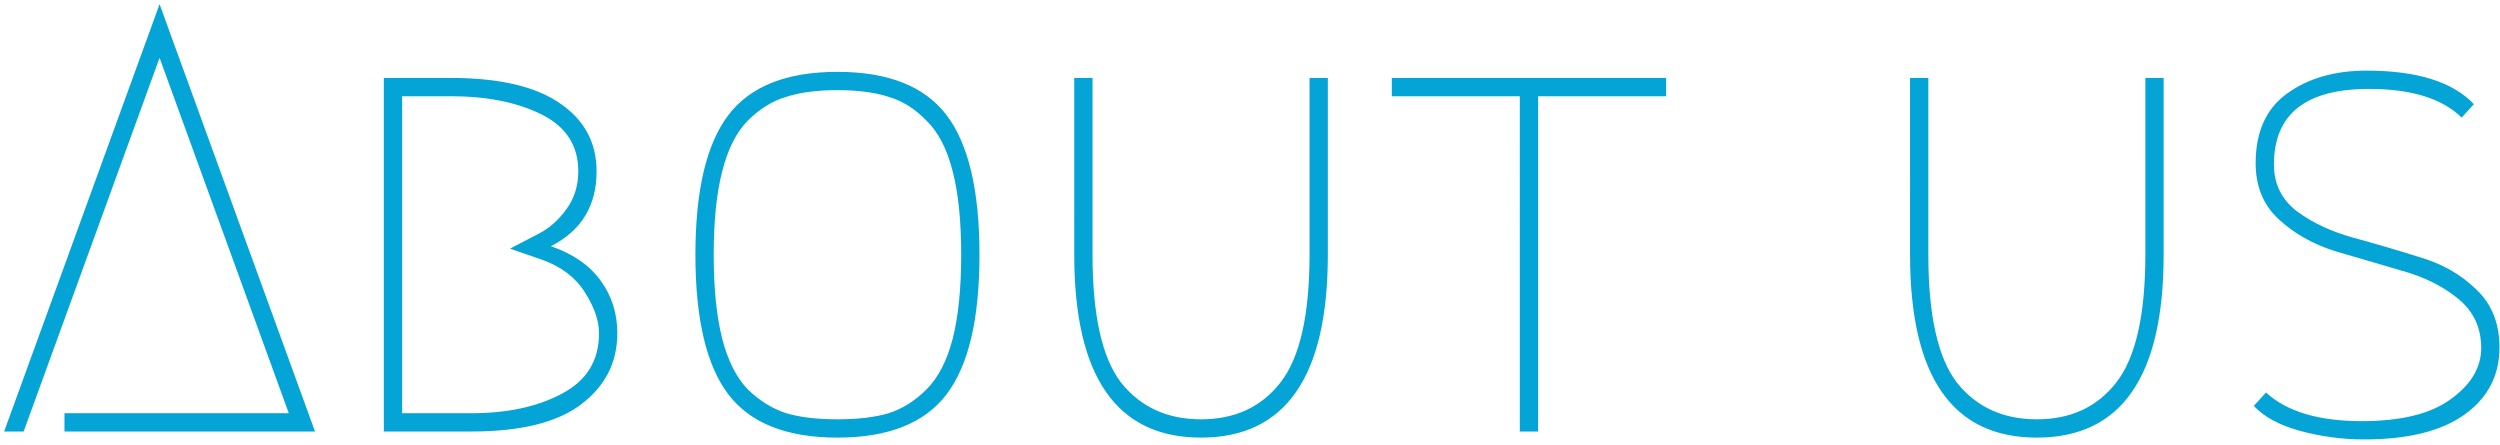 <svg width="365" height="65" fill="none" xmlns="http://www.w3.org/2000/svg"><path d="M345.522 10.312c7.358 0 12.579 1.632 15.664 4.895l-1.78 1.958c-2.848-2.789-7.357-4.183-13.528-4.183-9.256 0-13.884 3.679-13.884 11.036 0 2.848 1.128 5.132 3.382 6.853 2.255 1.661 4.984 2.937 8.188 3.827 3.264.89 6.497 1.84 9.701 2.848 3.264.95 6.023 2.522 8.277 4.717 2.255 2.136 3.382 4.954 3.382 8.455 0 4.094-1.691 7.357-5.073 9.79-3.382 2.433-8.277 3.649-14.685 3.649-3.144 0-6.259-.415-9.345-1.246-3.026-.83-5.28-2.047-6.764-3.649l1.78-1.958c3.026 2.789 7.684 4.183 13.973 4.183 5.756 0 10.087-1.068 12.994-3.204 2.967-2.136 4.45-4.628 4.45-7.476 0-2.967-1.127-5.37-3.382-7.209-2.254-1.84-5.013-3.204-8.277-4.094-3.204-.95-6.437-1.899-9.701-2.848-3.204-1.009-5.933-2.551-8.188-4.628-2.254-2.077-3.382-4.806-3.382-8.188 0-4.569 1.513-7.95 4.539-10.146 3.086-2.255 6.972-3.382 11.659-3.382zM281.537 11.38v25.81c0 8.84 1.394 15.07 4.183 18.69 2.848 3.56 6.734 5.34 11.659 5.34 4.924 0 8.781-1.78 11.57-5.34 2.848-3.62 4.272-9.85 4.272-18.69V11.38h2.67v25.81c0 17.8-6.171 26.7-18.512 26.7-12.342 0-18.512-8.9-18.512-26.7V11.38h2.67zM243.253 11.38v2.67h-18.69V63h-2.67V14.05h-18.69v-2.67h40.05zM159.509 11.38v25.81c0 8.84 1.395 15.07 4.183 18.69 2.848 3.56 6.735 5.34 11.659 5.34 4.925 0 8.782-1.78 11.57-5.34 2.848-3.62 4.272-9.85 4.272-18.69V11.38h2.67v25.81c0 17.8-6.17 26.7-18.512 26.7-12.341 0-18.512-8.9-18.512-26.7V11.38h2.67zM129.744 14.139c-2.018-.653-4.51-.979-7.476-.979-2.967 0-5.459.326-7.476.979-2.018.593-3.887 1.75-5.607 3.471-1.662 1.661-2.908 4.124-3.738 7.387-.831 3.204-1.246 7.268-1.246 12.193s.415 9.019 1.246 12.282c.83 3.204 2.076 5.666 3.738 7.387 1.72 1.661 3.589 2.818 5.607 3.471 2.017.593 4.509.89 7.476.89 2.966 0 5.458-.297 7.476-.89 2.017-.653 3.856-1.81 5.518-3.471 1.72-1.72 2.996-4.183 3.827-7.387.83-3.263 1.246-7.357 1.246-12.282s-.416-8.989-1.246-12.193c-.831-3.263-2.107-5.726-3.827-7.387-1.662-1.72-3.501-2.878-5.518-3.471zm8.455 43.432c-3.204 4.213-8.515 6.319-15.931 6.319-7.417 0-12.727-2.106-15.931-6.319-3.204-4.213-4.806-11.006-4.806-20.381s1.602-16.168 4.806-20.381c3.204-4.213 8.514-6.319 15.931-6.319 7.416 0 12.727 2.106 15.931 6.319 3.204 4.213 4.806 11.006 4.806 20.381s-1.602 16.168-4.806 20.381zM68.856 63H56.04V11.38h9.79c7.001 0 12.282 1.216 15.842 3.649 3.62 2.433 5.429 5.755 5.429 9.968 0 5.043-2.225 8.692-6.675 10.947 3.263 1.127 5.696 2.818 7.298 5.073 1.602 2.195 2.403 4.747 2.403 7.654 0 4.272-1.78 7.743-5.34 10.413-3.5 2.61-8.811 3.916-15.931 3.916zm0-2.67c5.221 0 9.612-.95 13.172-2.848 3.62-1.899 5.429-4.836 5.429-8.811 0-1.84-.682-3.827-2.047-5.963-1.365-2.195-3.471-3.797-6.319-4.806L74.463 36.3l4.272-2.225c1.483-.771 2.789-1.928 3.916-3.471 1.187-1.602 1.78-3.471 1.78-5.607 0-3.738-1.78-6.497-5.34-8.277-3.56-1.78-7.98-2.67-13.261-2.67h-7.12v46.28h10.146zM9.413 60.33h32.752L23.297 8.443 3.45 63H.602L23.297.611 45.992 63H9.413v-2.67z" fill="#04A4D7"/></svg>